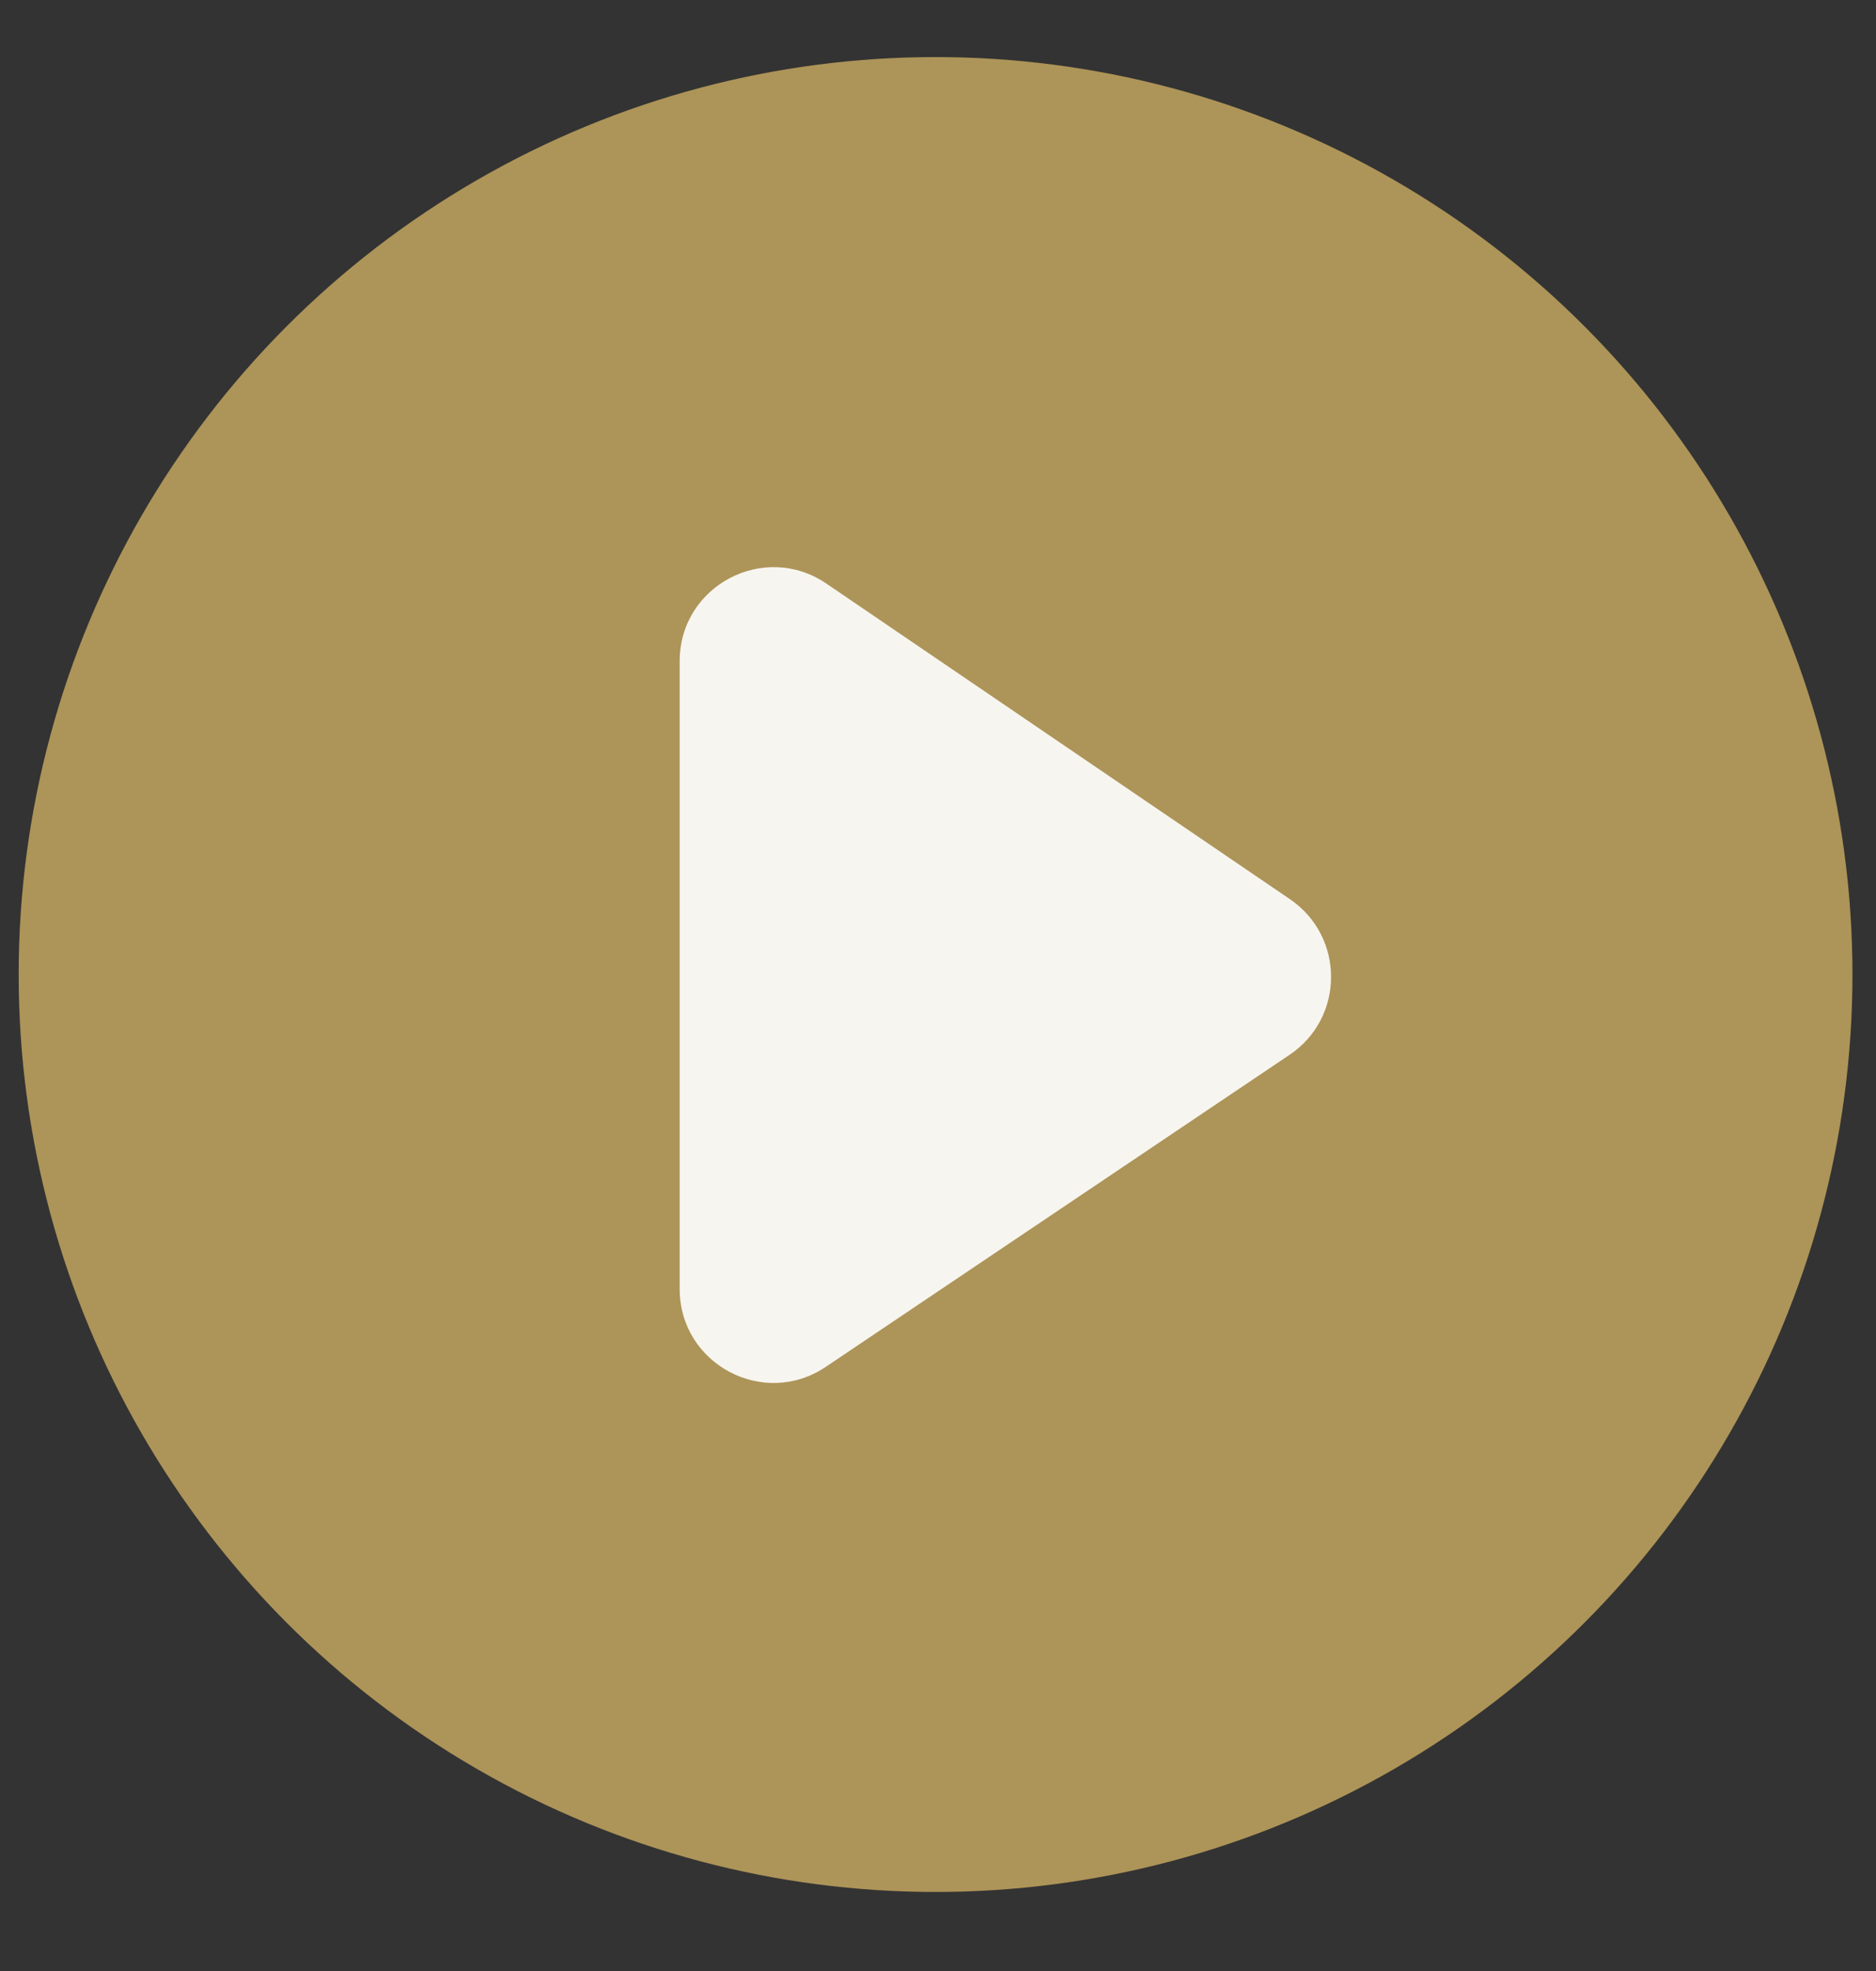 <svg width="20" height="21" viewBox="0 0 20 21" fill="none" xmlns="http://www.w3.org/2000/svg">
<rect x="0" y="0" width="20" height="21" fill="#333333" stroke="none"/>
<circle opacity="0.9" cx="9.974" cy="10.383" r="9.775" fill="#BB9F5C"/>
<path opacity="0.9" d="M7.246 13.734V7.044C7.246 6.241 8.145 5.766 8.809 6.217L13.753 9.581C14.338 9.98 14.336 10.843 13.749 11.238L8.804 14.563C8.14 15.01 7.246 14.534 7.246 13.734Z" fill="white"/>
</svg>
